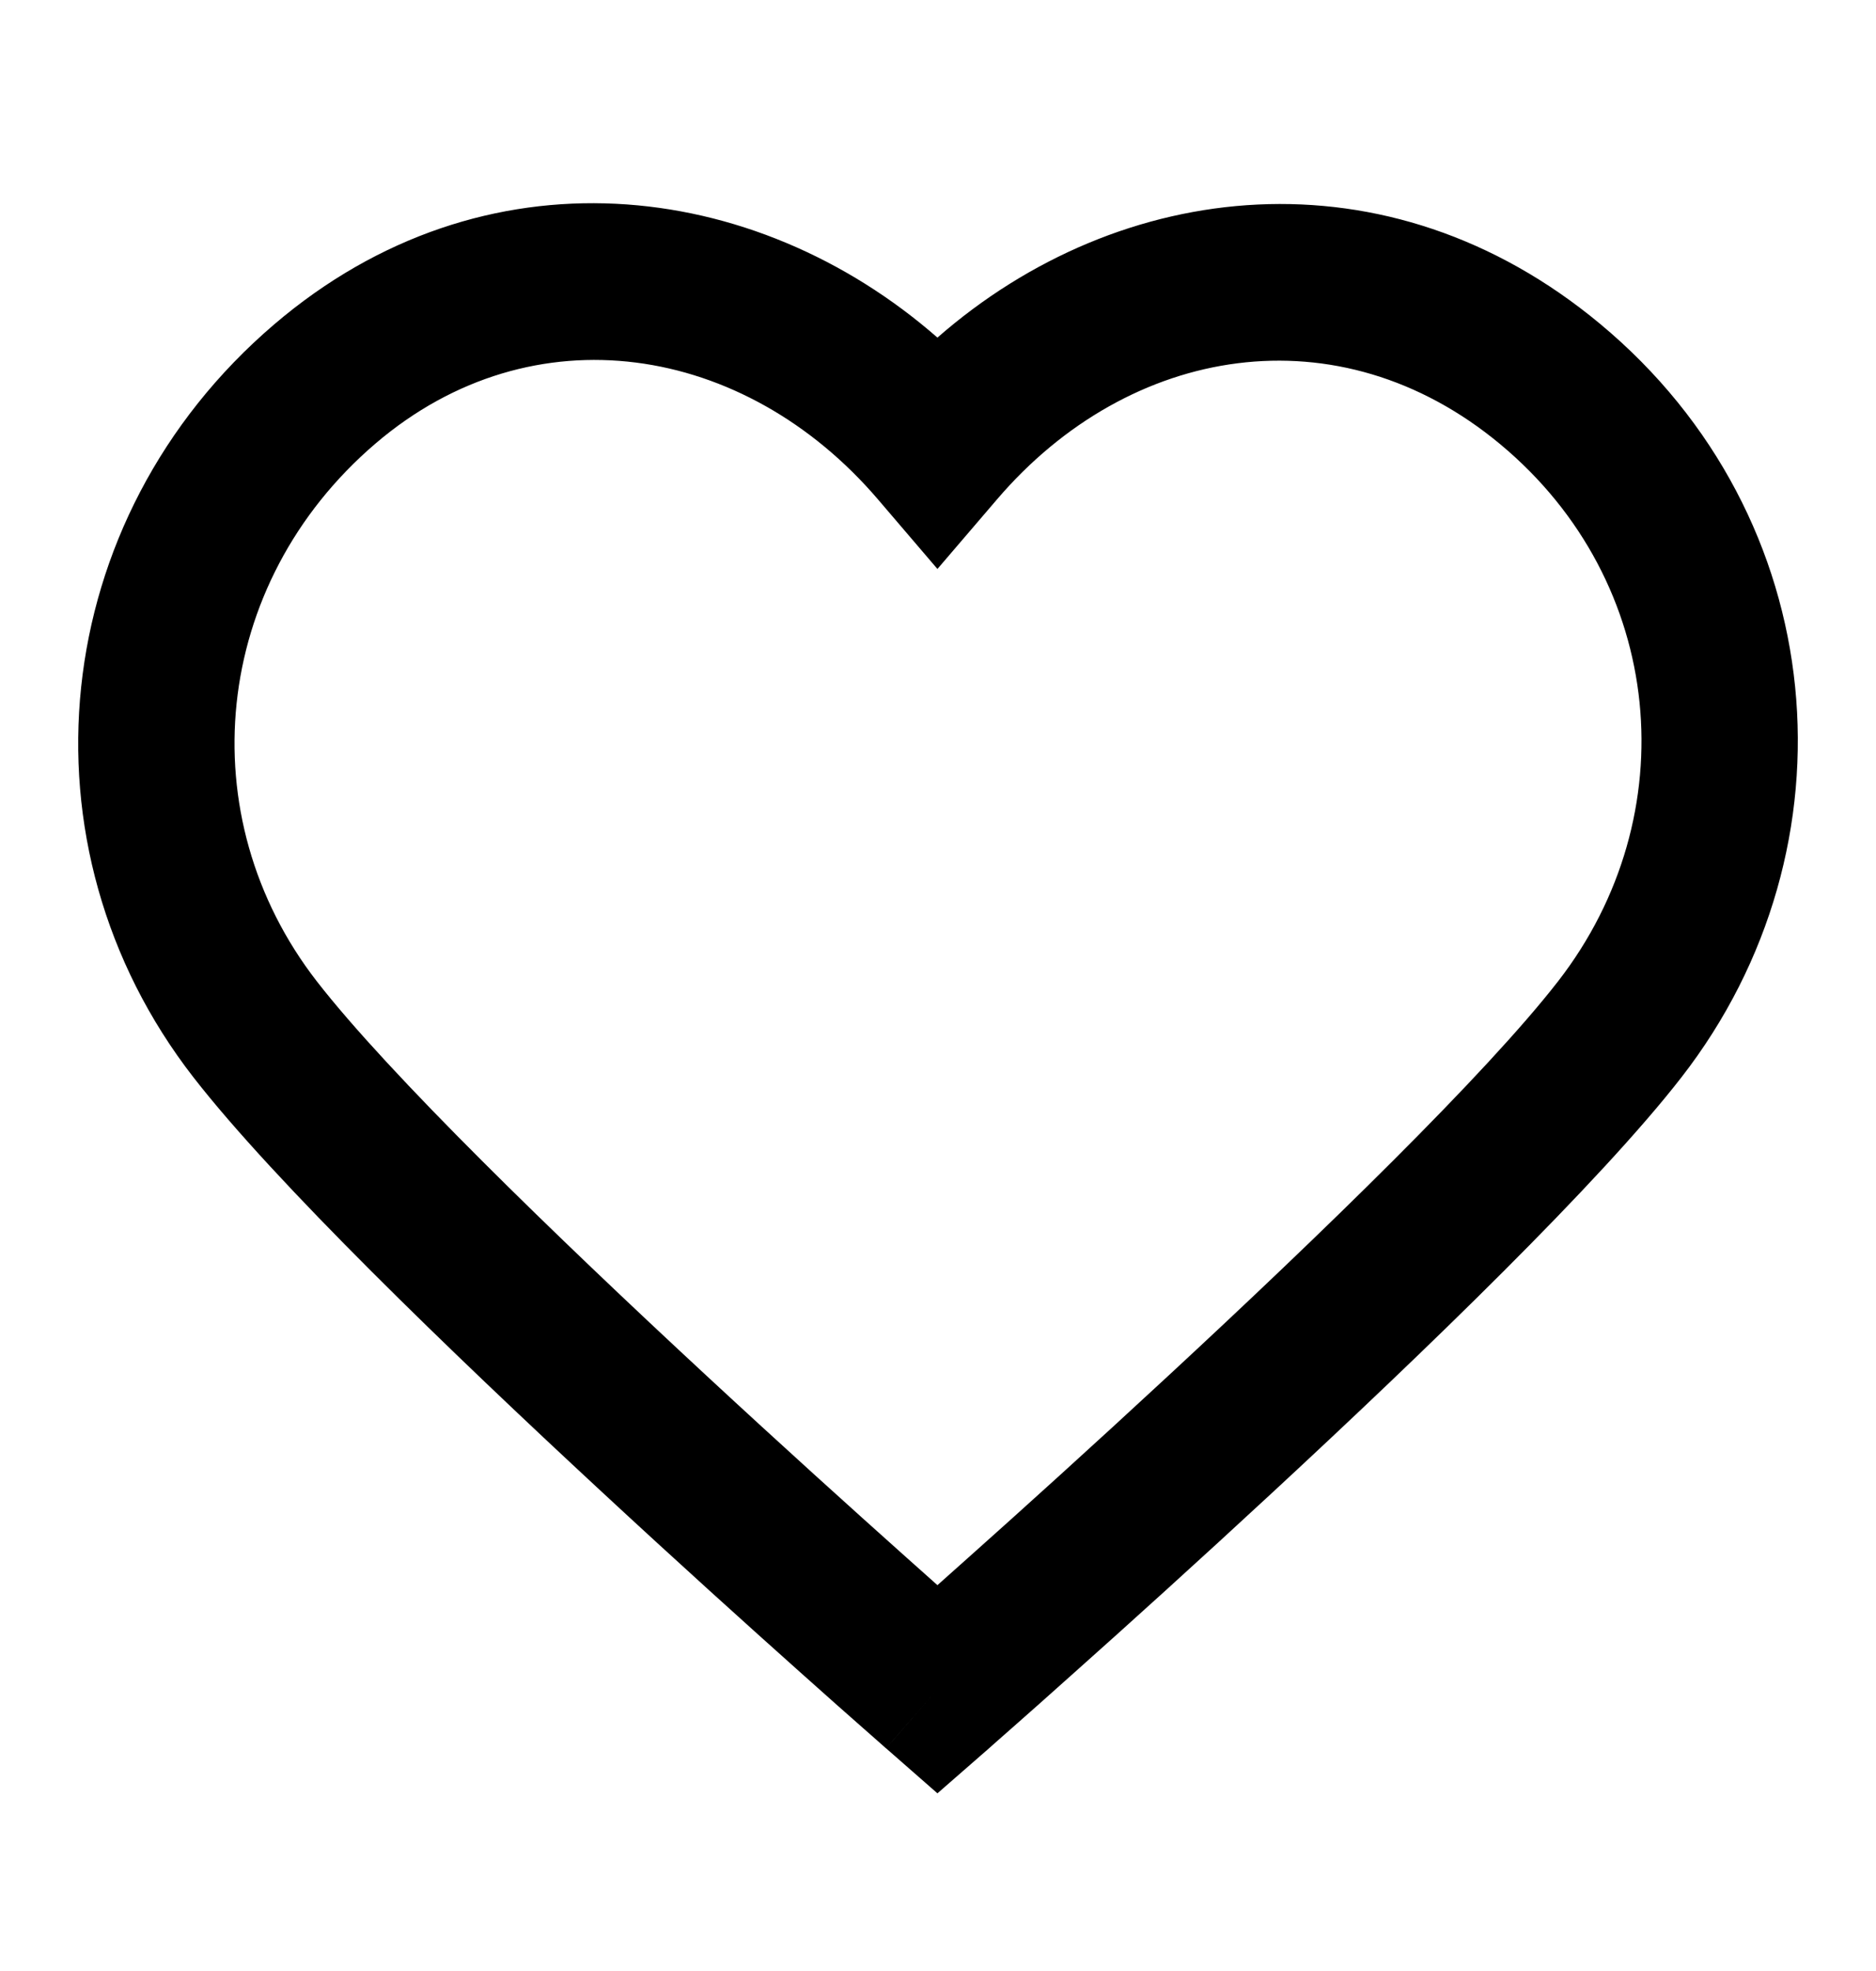 <svg width="20" height="21" viewBox="0 0 20 21" fill="none" xmlns="http://www.w3.org/2000/svg">
<path fill-rule="evenodd" clip-rule="evenodd" d="M9.994 3.597C8.044 1.893 5.16 1.545 2.921 3.458C0.499 5.528 0.147 9.013 2.062 11.478C2.932 12.597 4.804 14.402 6.406 15.886C7.217 16.638 7.977 17.323 8.533 17.819C8.812 18.068 9.039 18.27 9.198 18.409C9.277 18.479 9.339 18.534 9.381 18.57L9.445 18.627L9.446 18.627C9.446 18.627 9.446 18.628 9.994 18L9.446 18.627L9.994 19.107L10.543 18.628L9.994 18C10.543 18.628 10.543 18.628 10.543 18.628L10.608 18.57C10.65 18.534 10.712 18.479 10.791 18.409C10.949 18.27 11.177 18.068 11.455 17.819C12.012 17.323 12.771 16.638 13.583 15.886C15.185 14.402 17.057 12.597 17.926 11.478C19.835 9.023 19.537 5.51 17.059 3.451C14.795 1.569 11.942 1.893 9.994 3.597ZM9.994 16.889C9.89 16.796 9.772 16.691 9.643 16.576C9.092 16.084 8.34 15.406 7.538 14.663C5.913 13.158 4.148 11.447 3.378 10.456C2.015 8.701 2.251 6.223 4.004 4.725C5.682 3.292 7.94 3.66 9.361 5.322L9.994 6.062L10.628 5.322C12.042 3.668 14.271 3.301 15.994 4.733C17.762 6.203 17.981 8.692 16.61 10.456C15.84 11.447 14.076 13.158 12.45 14.663C11.648 15.406 10.897 16.084 10.345 16.576C10.217 16.691 10.099 16.796 9.994 16.889Z" fill="black"/>
</svg>
